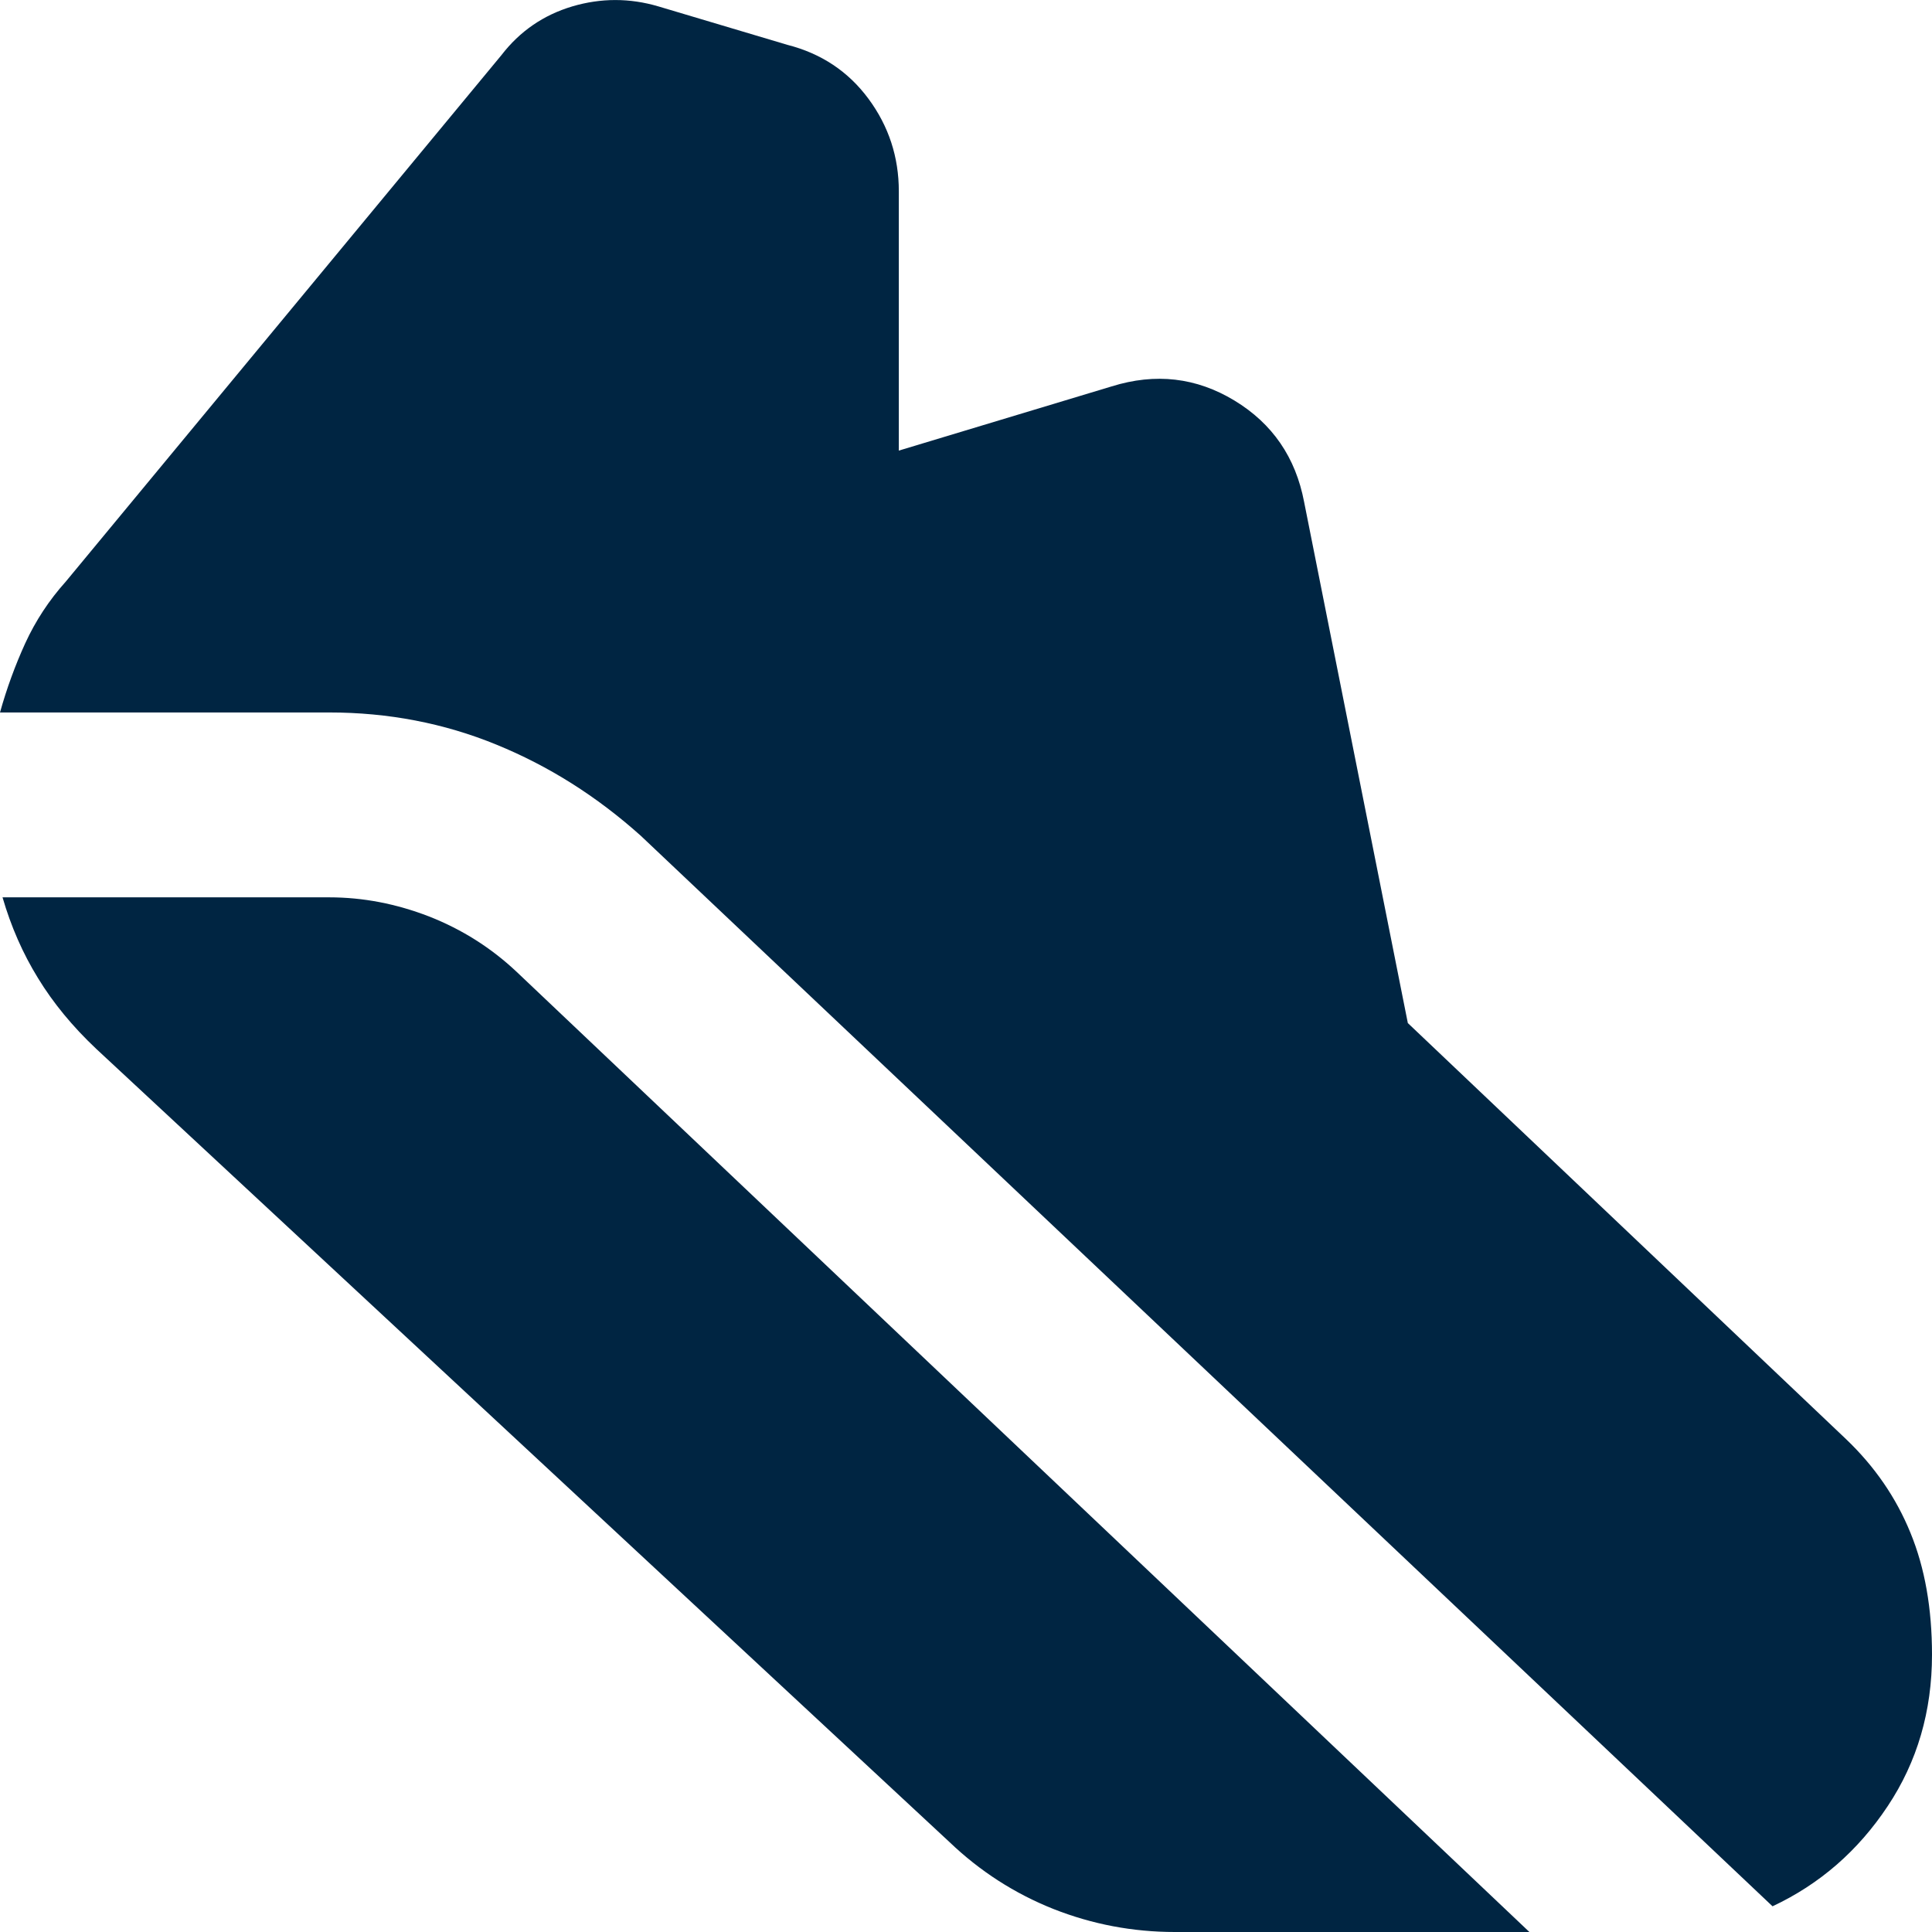 <svg width="13" height="13" viewBox="0 0 13 13" fill="none" xmlns="http://www.w3.org/2000/svg">
<path d="M2.215 4.794H0C0.045 4.633 0.102 4.477 0.17 4.328C0.239 4.178 0.329 4.04 0.443 3.913L3.374 0.371C3.498 0.21 3.657 0.101 3.851 0.043C4.044 -0.014 4.237 -0.014 4.43 0.043L5.299 0.302C5.526 0.36 5.708 0.481 5.844 0.665C5.98 0.849 6.048 1.057 6.048 1.287V3.032L7.48 2.6C7.775 2.508 8.05 2.54 8.306 2.695C8.562 2.85 8.718 3.078 8.775 3.377L9.473 6.884L12.421 9.683C12.614 9.867 12.759 10.078 12.855 10.314C12.952 10.55 13 10.823 13 11.134C13 11.514 12.901 11.854 12.702 12.153C12.503 12.453 12.245 12.678 11.927 12.827L4.311 5.623C4.015 5.358 3.692 5.154 3.339 5.01C2.987 4.866 2.612 4.794 2.215 4.794ZM7.906 13C7.622 13 7.349 12.948 7.088 12.845C6.827 12.741 6.594 12.591 6.389 12.395L0.647 7.057C0.488 6.907 0.358 6.749 0.256 6.582C0.153 6.415 0.074 6.234 0.017 6.038H2.215C2.442 6.038 2.666 6.081 2.888 6.167C3.109 6.254 3.305 6.378 3.476 6.539L10.291 13H7.906Z" fill="#002542"/>
</svg>
